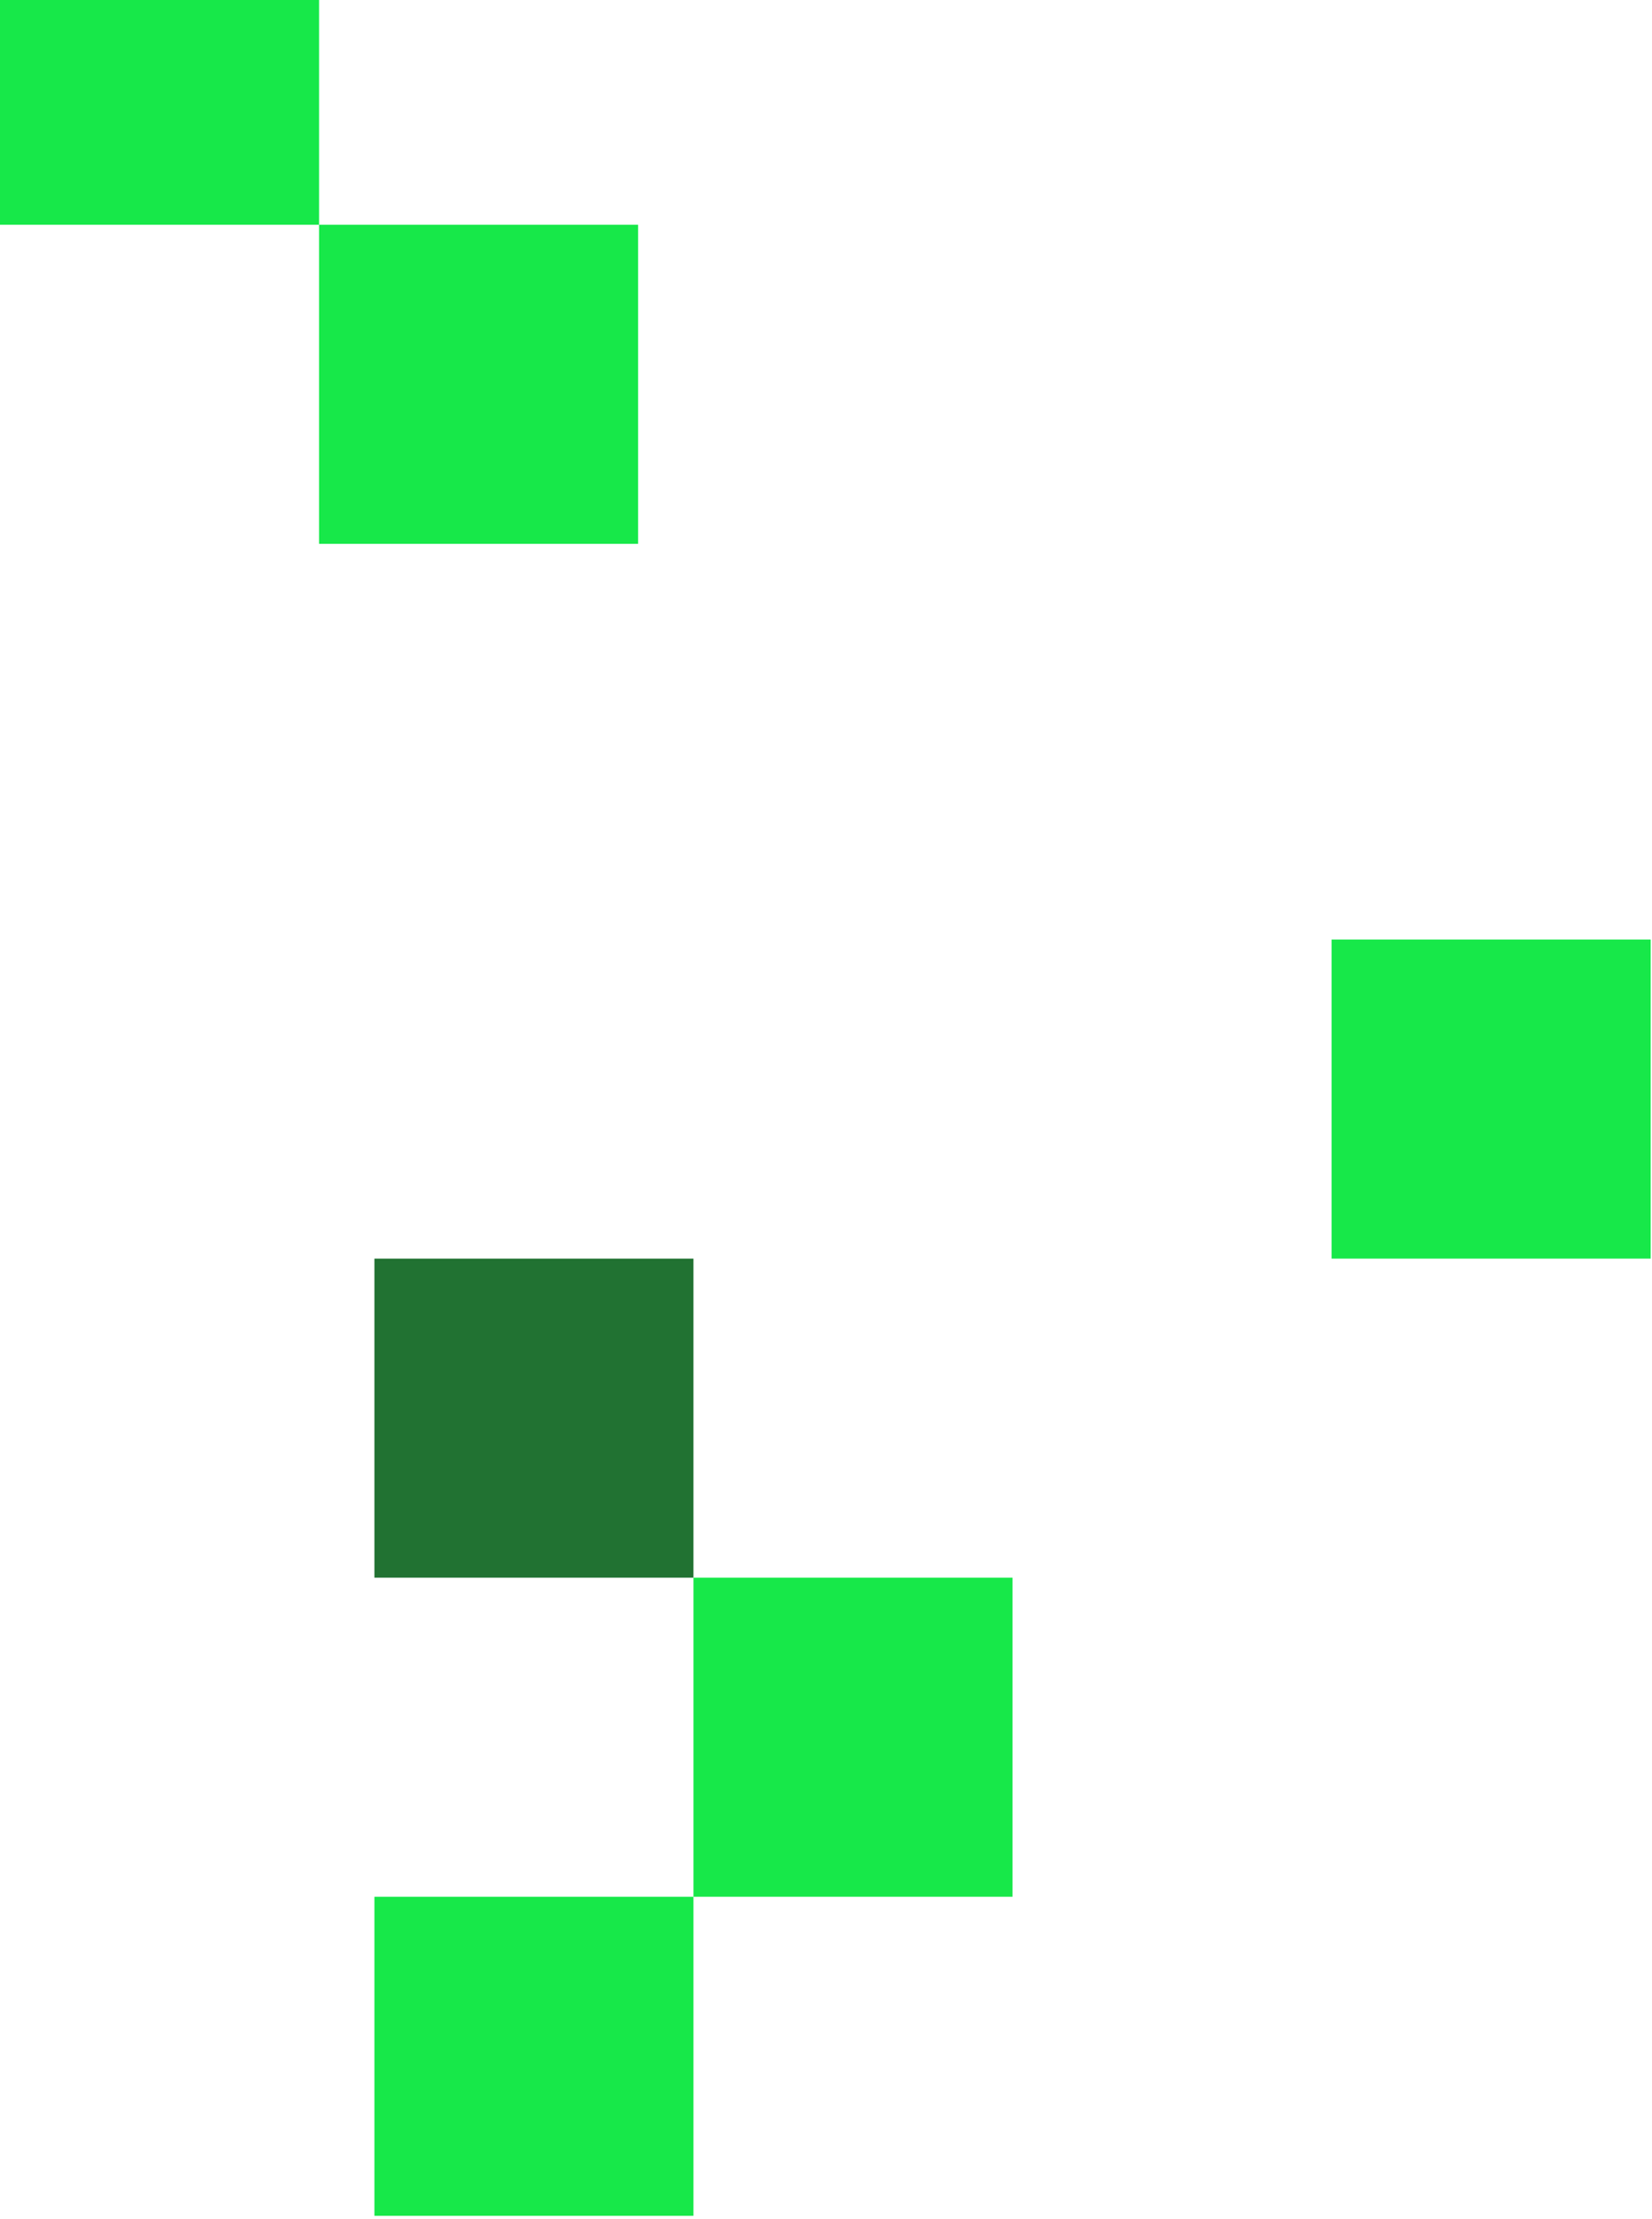 <svg xmlns="http://www.w3.org/2000/svg" width="134" height="180" viewBox="0 0 134 180" fill="none"><g clip-path="url(#clip0_101_346)"><path d="M82.13 127.97H56.25V153.85H82.13V127.97Z" fill="#17E849"></path><path d="M56.25 153.85H30.37V179.73H56.25V153.85Z" fill="#17E849"></path><path d="M133.89 76.21H108.01V102.09H133.89V76.21Z" fill="#17E849"></path><path d="M56.25 102.09H30.37V127.97H56.25V102.09Z" fill="#217232"></path><path d="M25.88 -7.65H0V18.23H25.88V-7.65Z" fill="#17E849"></path><path d="M51.76 18.23H25.88V44.11H51.76V18.23Z" fill="#17E849"></path></g><defs><clipPath id="clip0_101_346"><rect width="133.89" height="270.73" fill="white" transform="translate(0 -91)"></rect></clipPath></defs></svg>